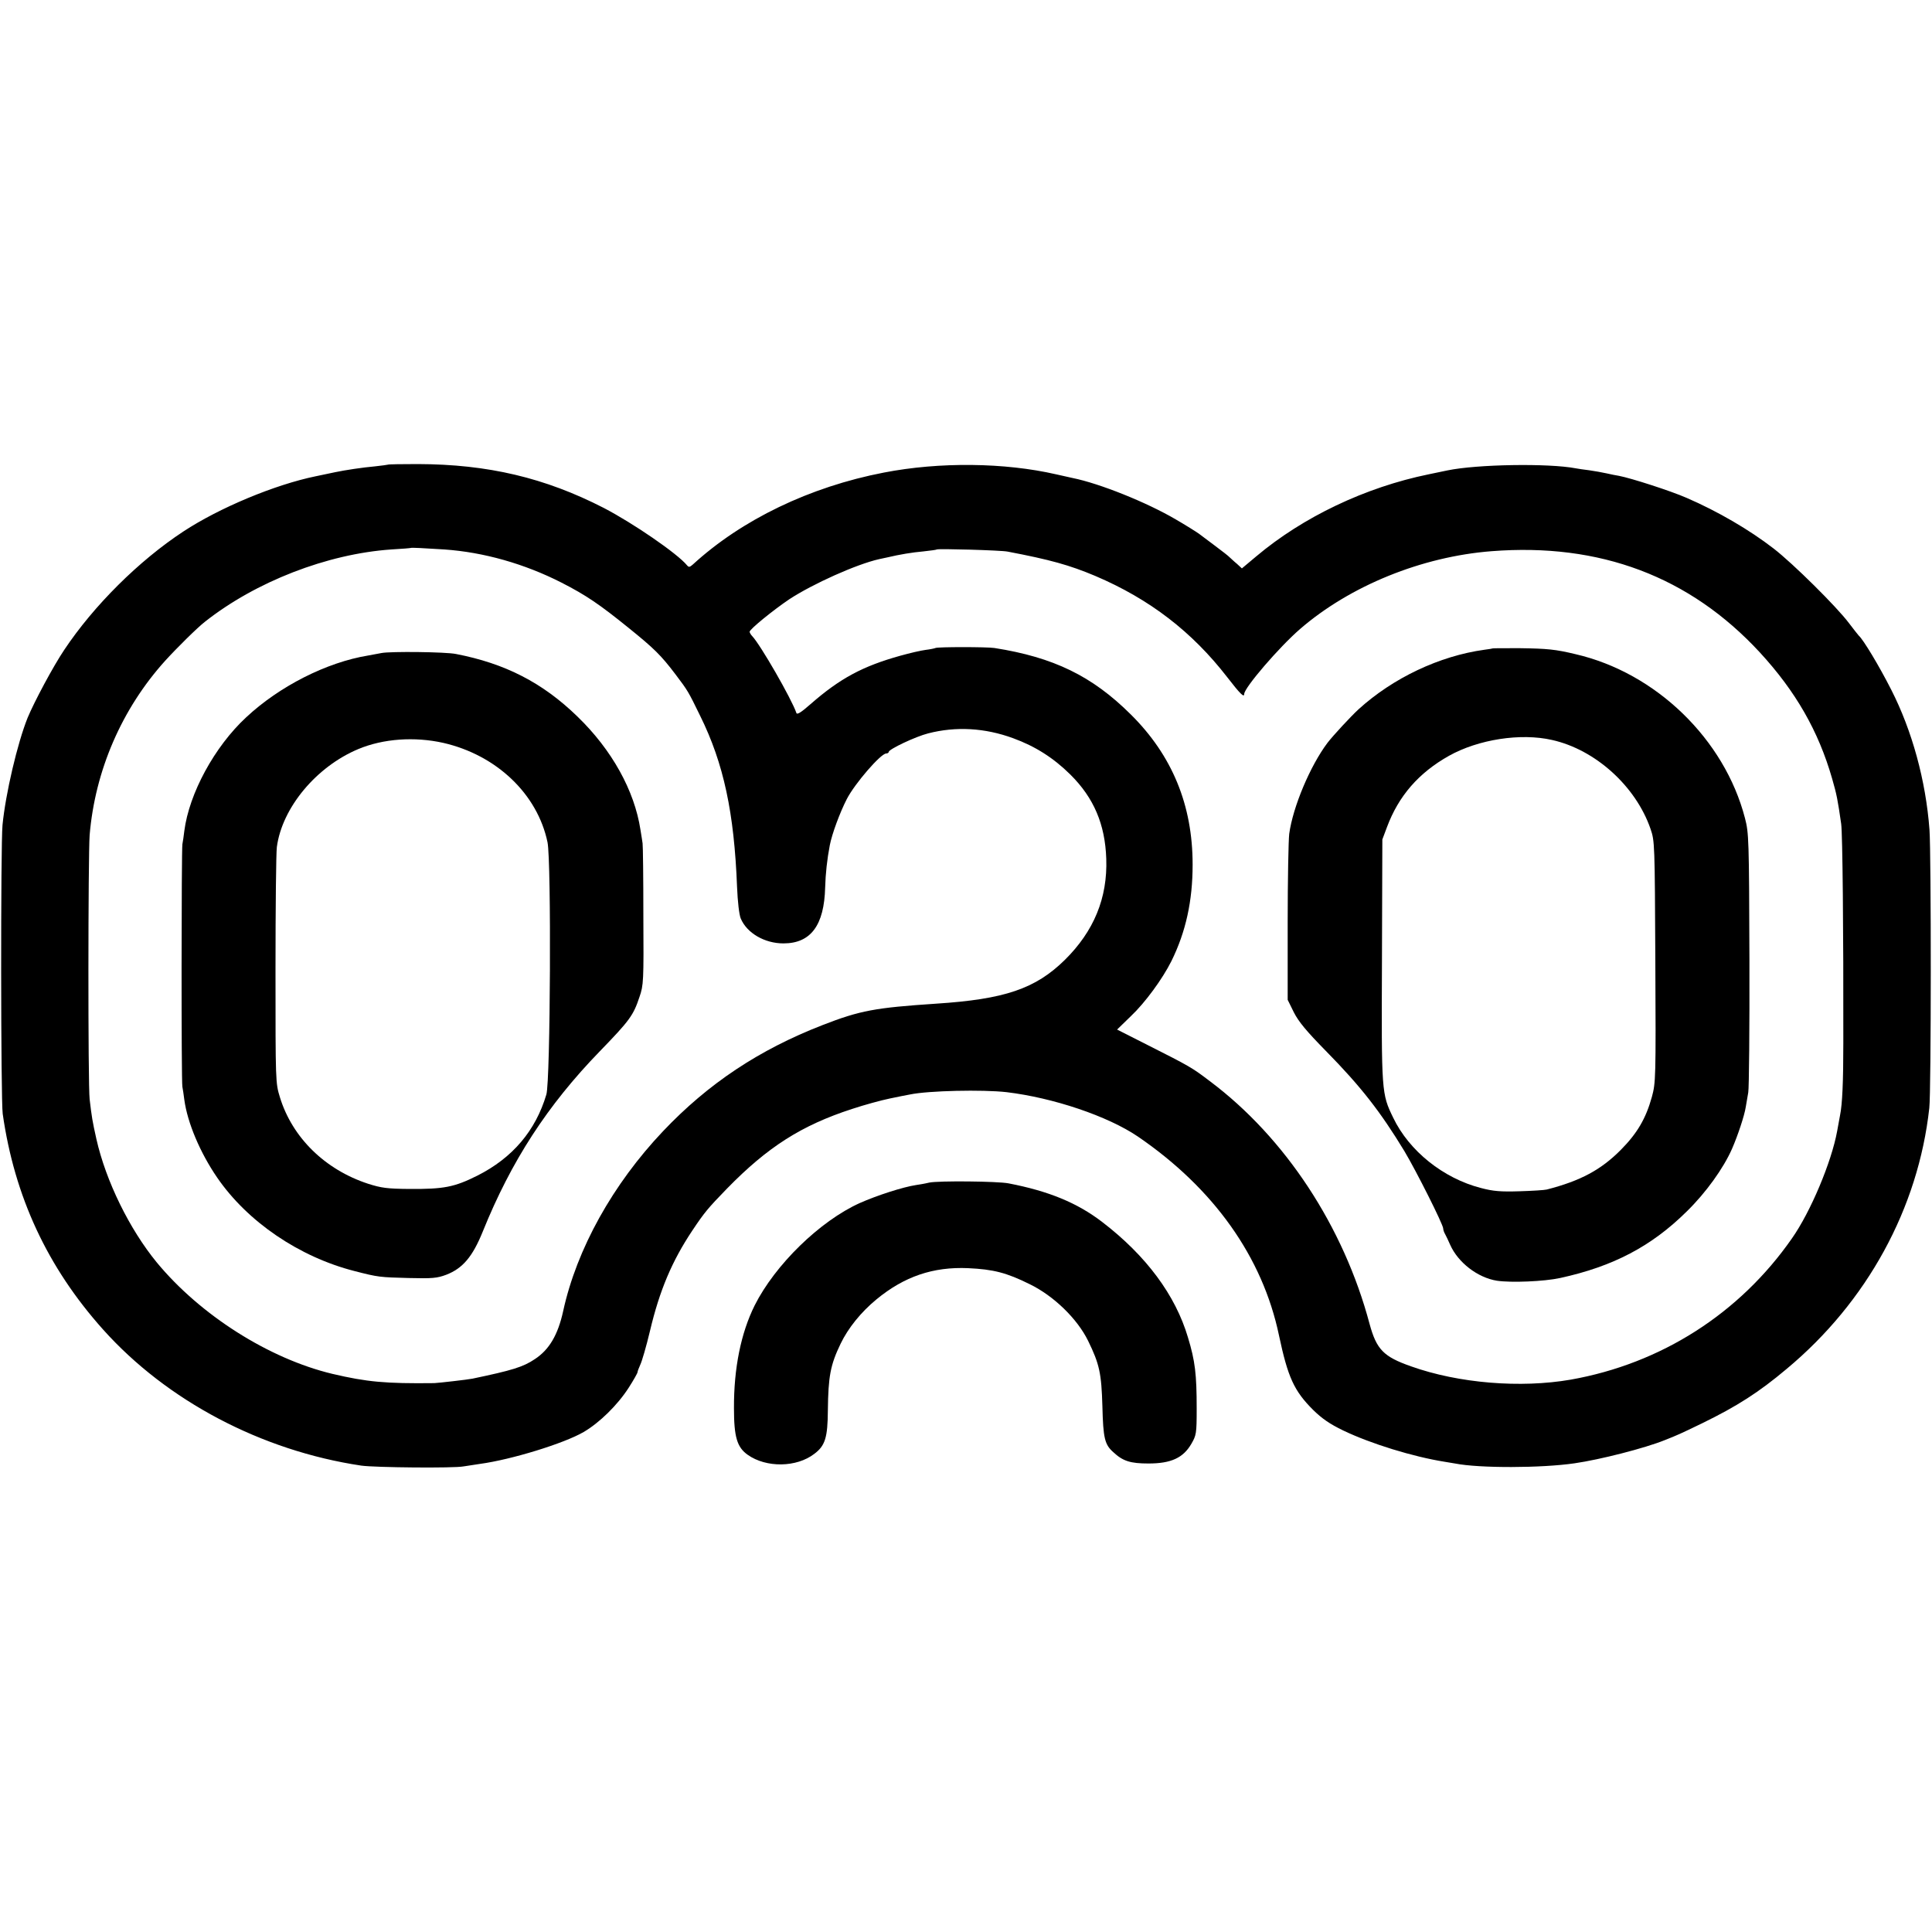 <?xml version="1.0" standalone="no"?>
<!DOCTYPE svg PUBLIC "-//W3C//DTD SVG 20010904//EN"
 "http://www.w3.org/TR/2001/REC-SVG-20010904/DTD/svg10.dtd">
<svg version="1.0" xmlns="http://www.w3.org/2000/svg"
 width="1000pt" height="1000pt" viewBox="0 0 1000 1000"
 preserveAspectRatio="xMidYMid meet">
<g transform="translate(0,1000) scale(0.1,-0.1)"
fill="#000000" stroke="none">
<path d="M2008 7595 c-2 -1 -32 -5 -68 -9 -59 -5 -153 -19 -205 -30 -11 -2
-56 -12 -100 -21 -211 -43 -499 -163 -686 -286 -230 -151 -464 -384 -616 -612
-58 -86 -156 -270 -190 -352 -53 -132 -114 -392 -130 -555 -10 -103 -9 -1424
1 -1495 61 -428 231 -794 519 -1116 331 -370 821 -628 1337 -705 71 -10 480
-14 530 -4 25 4 63 10 85 13 162 22 435 106 536 165 82 48 175 139 233 229 25
39 46 76 46 81 0 5 7 22 14 38 8 16 31 94 50 174 50 212 115 364 219 520 64
96 82 117 180 218 210 215 385 327 647 412 63 21 151 45 195 54 44 9 91 19
105 21 95 20 377 26 500 12 242 -29 524 -124 680 -230 392 -268 645 -623 730
-1029 46 -217 78 -287 176 -385 47 -46 86 -73 156 -107 144 -69 362 -136 525
-162 19 -3 44 -7 54 -9 126 -25 448 -24 619 1 132 19 363 78 467 120 68 27 77
31 193 87 182 89 293 160 437 281 417 347 682 832 739 1351 10 85 10 1314 1
1440 -19 255 -90 513 -198 725 -63 124 -145 260 -168 280 -3 3 -26 32 -51 65
-63 84 -289 308 -390 386 -124 96 -288 192 -450 262 -82 36 -287 102 -350 114
-14 2 -43 8 -65 13 -22 5 -62 12 -90 16 -27 3 -58 8 -69 10 -141 27 -512 21
-665 -11 -9 -2 -52 -11 -96 -20 -328 -67 -651 -221 -893 -425 l-74 -62 -26 24
c-15 12 -31 28 -37 33 -5 6 -41 34 -80 63 -38 28 -74 55 -80 60 -11 8 -73 47
-120 74 -150 88 -394 186 -534 214 -12 3 -51 11 -85 19 -266 61 -603 65 -891
9 -384 -74 -736 -244 -989 -476 -16 -14 -21 -15 -30 -4 -50 61 -279 218 -431
297 -304 156 -599 226 -962 227 -83 0 -153 -1 -155 -3z m292 -439 c203 -14
415 -74 607 -172 127 -65 196 -112 348 -235 130 -105 166 -140 241 -239 65
-86 66 -88 128 -215 122 -247 176 -501 191 -886 3 -76 11 -144 19 -163 32 -76
124 -129 221 -129 142 0 211 94 216 290 2 71 10 145 24 218 11 58 52 169 88
239 41 80 176 236 204 236 7 0 13 4 13 8 0 14 140 80 204 96 143 37 293 29
440 -25 115 -42 209 -102 296 -188 122 -121 180 -258 186 -436 7 -203 -64
-375 -215 -524 -152 -149 -311 -203 -666 -226 -315 -21 -393 -35 -588 -111
-327 -127 -591 -302 -825 -549 -260 -274 -447 -610 -517 -931 -27 -123 -72
-200 -147 -249 -61 -41 -118 -58 -323 -101 -25 -5 -174 -22 -197 -23 -253 -3
-349 6 -528 48 -329 79 -683 304 -908 576 -142 173 -264 422 -313 639 -21 94
-24 113 -35 206 -9 74 -8 1263 0 1368 28 333 166 653 391 902 59 65 167 172
206 202 262 207 632 351 964 374 55 3 101 7 102 8 3 2 65 -1 173 -8z m2915
-11 c221 -42 321 -70 454 -126 282 -120 501 -289 683 -524 68 -88 88 -107 88
-87 0 32 181 243 290 337 258 223 629 374 990 402 561 44 1026 -131 1389 -524
185 -201 303 -406 374 -653 24 -83 29 -110 47 -235 7 -54 12 -543 11 -1131 0
-202 -5 -319 -17 -377 -2 -12 -9 -49 -15 -82 -29 -159 -137 -417 -234 -555
-271 -389 -677 -648 -1145 -731 -260 -45 -580 -19 -827 69 -142 50 -178 87
-214 219 -134 504 -437 965 -827 1257 -92 70 -104 77 -324 188 l-156 79 72 70
c73 69 163 192 209 284 75 152 110 312 110 500 0 308 -106 565 -320 777 -200
199 -400 296 -706 344 -38 6 -295 6 -305 0 -4 -2 -27 -7 -52 -10 -25 -3 -83
-17 -130 -30 -194 -54 -312 -117 -464 -250 -50 -44 -71 -57 -74 -46 -25 73
-186 353 -229 398 -7 7 -13 18 -13 22 0 13 122 112 205 168 122 80 349 182
466 208 10 2 29 6 42 9 63 15 129 26 187 31 36 4 67 8 69 10 6 5 332 -4 366
-11z"/>
<path d="M1975 6620 c-22 -4 -53 -10 -70 -13 -214 -35 -459 -159 -631 -320
-164 -152 -295 -394 -320 -588 -3 -24 -7 -55 -10 -69 -5 -32 -6 -1229 0 -1255
2 -11 7 -41 10 -67 16 -119 82 -275 170 -403 157 -229 425 -411 711 -484 124
-32 131 -32 280 -36 123 -3 147 -1 195 17 85 33 136 93 189 224 147 364 334
653 606 933 155 160 173 185 205 281 21 61 22 80 20 420 0 195 -2 364 -4 375
-2 11 -6 43 -11 70 -31 203 -148 414 -326 586 -181 176 -375 275 -629 324 -53
11 -339 14 -385 5z m319 -465 c276 -63 488 -265 540 -515 20 -99 15 -1234 -6
-1305 -56 -188 -175 -328 -357 -420 -120 -60 -174 -70 -351 -69 -116 1 -146 5
-215 27 -223 73 -392 239 -456 447 -23 75 -23 77 -23 660 0 322 3 608 7 636
27 203 204 416 422 507 129 54 291 65 439 32z"/>
<path d="M7727 6644 c-1 -1 -20 -4 -43 -7 -233 -32 -474 -146 -653 -309 -39
-36 -131 -135 -160 -173 -89 -118 -179 -331 -198 -471 -4 -32 -8 -239 -8 -459
l0 -400 32 -65 c25 -49 65 -97 166 -200 181 -184 282 -314 406 -518 61 -102
201 -380 201 -401 0 -6 4 -19 10 -29 5 -9 17 -34 26 -55 41 -92 142 -170 242
-186 74 -11 244 -4 327 14 275 60 473 164 656 345 99 97 189 222 234 324 30
69 64 171 71 216 3 19 9 53 13 76 4 22 7 332 6 690 -2 621 -3 652 -23 729
-106 409 -461 753 -877 849 -104 25 -146 29 -288 31 -76 0 -139 0 -140 -1z
m306 -474 c225 -50 434 -240 510 -460 22 -64 22 -74 25 -689 3 -605 2 -625
-18 -699 -31 -111 -75 -187 -160 -273 -103 -104 -209 -161 -384 -206 -12 -3
-75 -7 -141 -9 -97 -3 -136 0 -200 17 -194 50 -371 191 -454 364 -60 124 -61
129 -58 815 l2 625 24 64 c60 161 164 281 321 369 152 85 371 119 533 82z"/>
<path d="M4810 3879 c-25 -6 -56 -11 -70 -13 -66 -10 -200 -53 -290 -93 -206
-93 -438 -319 -544 -530 -71 -143 -108 -325 -107 -532 0 -149 16 -202 71 -241
96 -68 253 -66 345 5 56 42 69 84 70 225 2 176 13 235 66 345 39 81 105 163
185 229 144 119 294 170 475 162 130 -6 198 -23 319 -83 125 -61 246 -179 302
-293 59 -121 69 -168 74 -340 4 -164 12 -197 56 -236 50 -47 89 -59 183 -59
116 0 179 29 221 101 26 45 28 53 28 183 0 178 -8 246 -45 368 -65 220 -217
424 -444 598 -129 99 -277 160 -485 200 -56 11 -361 14 -410 4z"/>
</g>
</svg>
